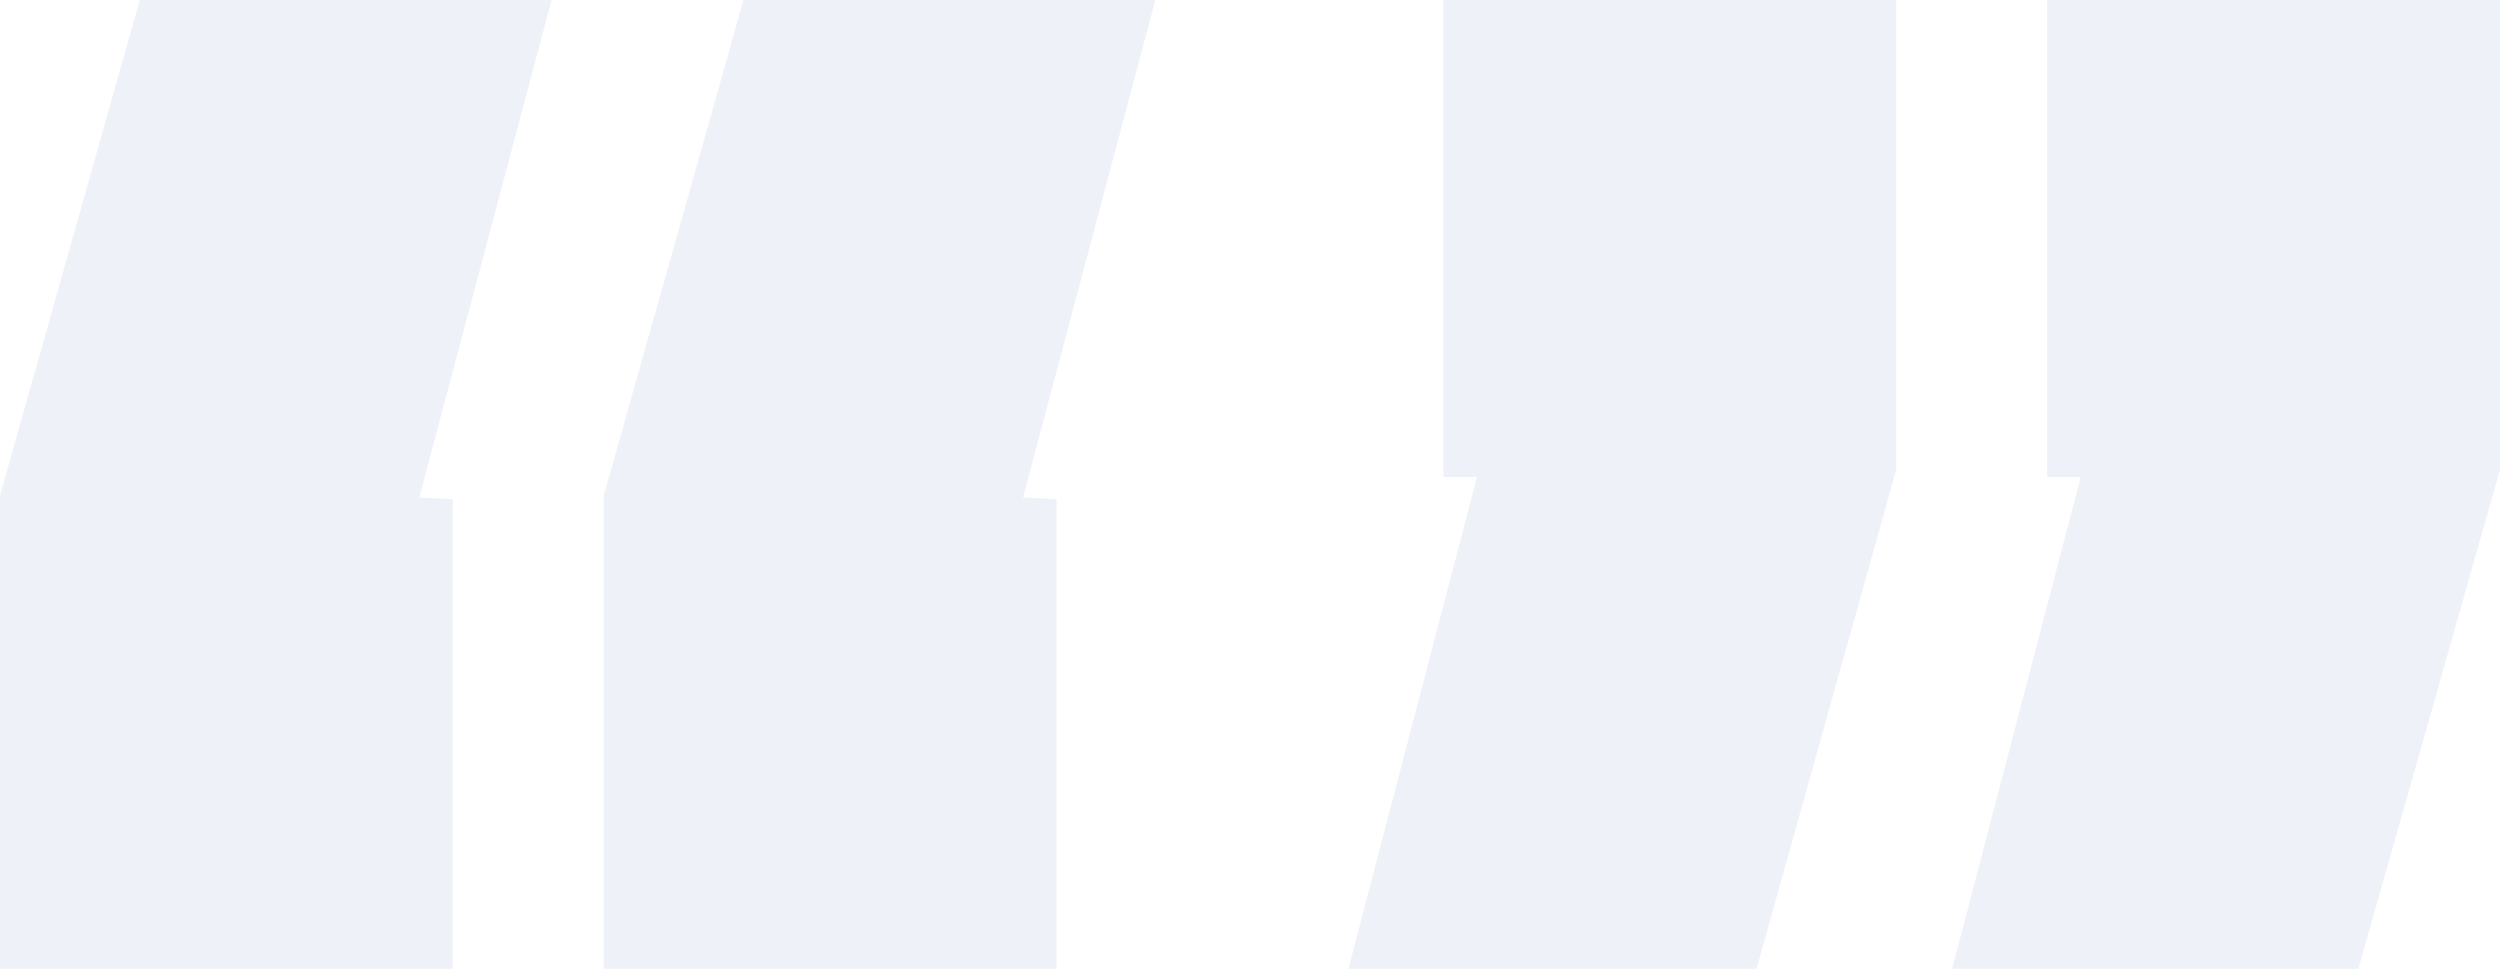 <?xml version="1.0" encoding="UTF-8"?>
<svg width="209" height="81" viewBox="0 0 209 81" fill="none" xmlns="http://www.w3.org/2000/svg">
<g filter="url(#filter0_b_2493_30320)">
<path d="M50.474 81V41.431L62.158 0H96.587L85.526 41.586L88.33 41.741V81H50.474ZM0 81V41.431L11.684 0H46.112L35.052 41.586L37.856 41.741V81H0Z" fill="#5974B0" fill-opacity="0.1"/>
<path d="M158.526 0V39.259L146.842 81H112.725L123.474 39.879H120.67V0H158.526ZM209 0V39.259L197.16 81H163.199L173.948 39.879H171.144V0H209Z" fill="#5974B0" fill-opacity="0.1"/>
</g>
<defs>
<filter id="filter0_b_2493_30320" x="-15.398" y="-15.398" width="239.795" height="111.795" filterUnits="userSpaceOnUse" color-interpolation-filters="sRGB">
<feFlood flood-opacity="0" result="BackgroundImageFix"/>
<feGaussianBlur in="BackgroundImageFix" stdDeviation="7.699"/>
<feComposite in2="SourceAlpha" operator="in" result="effect1_backgroundBlur_2493_30320"/>
<feBlend mode="normal" in="SourceGraphic" in2="effect1_backgroundBlur_2493_30320" result="shape"/>
</filter>
</defs>
</svg>
